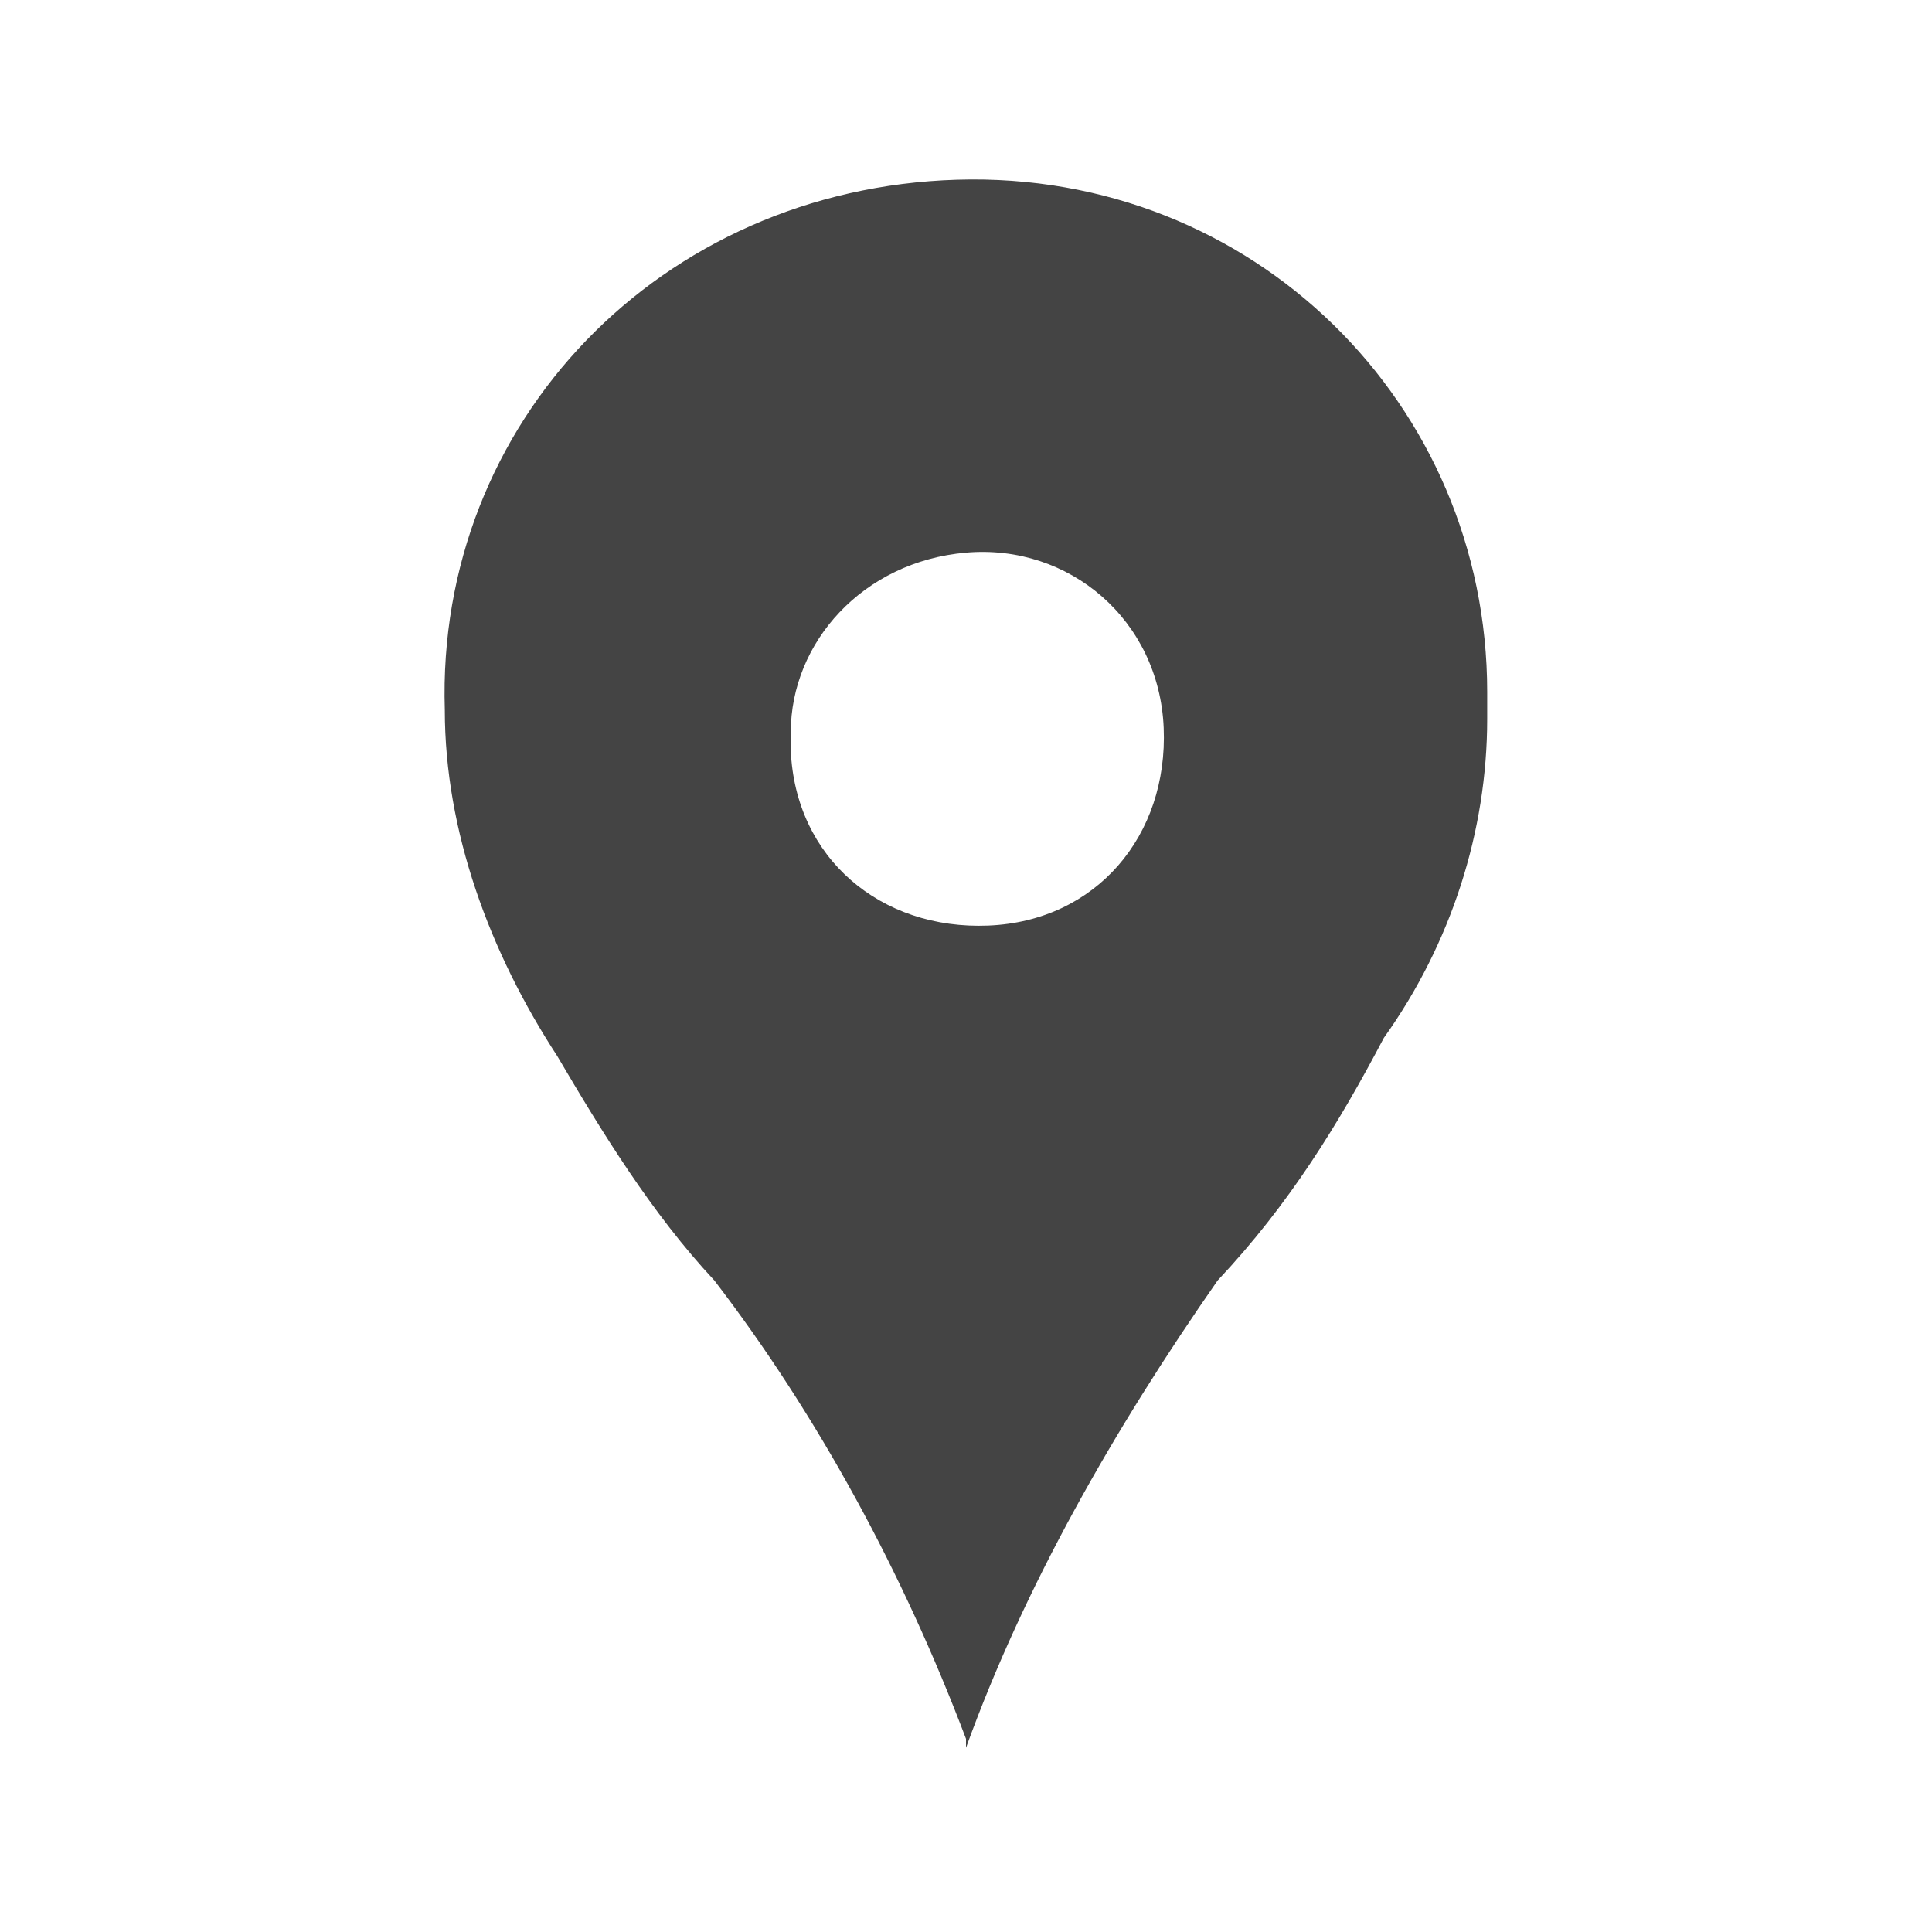 <svg xmlns="http://www.w3.org/2000/svg" viewBox="0 0 43 43" xml:space="preserve" width="43" height="43"><path d="M30.8 23.1c-1 1.9-2.1 3.7-3.7 5.4-2.3 3.3-4.3 6.8-5.6 10.4v-.2c-1.4-3.7-3.3-7.2-5.6-10.2-1.4-1.5-2.5-3.3-3.5-5-1.5-2.3-2.5-5-2.5-7.7C9.7 9.4 14.7 4.2 21.3 4s11.8 5 11.8 11.4v.6c0 2.5-.8 5-2.3 7.1zm-9.3-10.8c2.3-.2 4.3 1.5 4.4 3.9s-1.5 4.3-3.9 4.4-4.3-1.5-4.4-3.9v-.4c0-2 1.6-3.8 3.9-4z" fill-rule="evenodd" clip-rule="evenodd" fill="#444"/></svg>